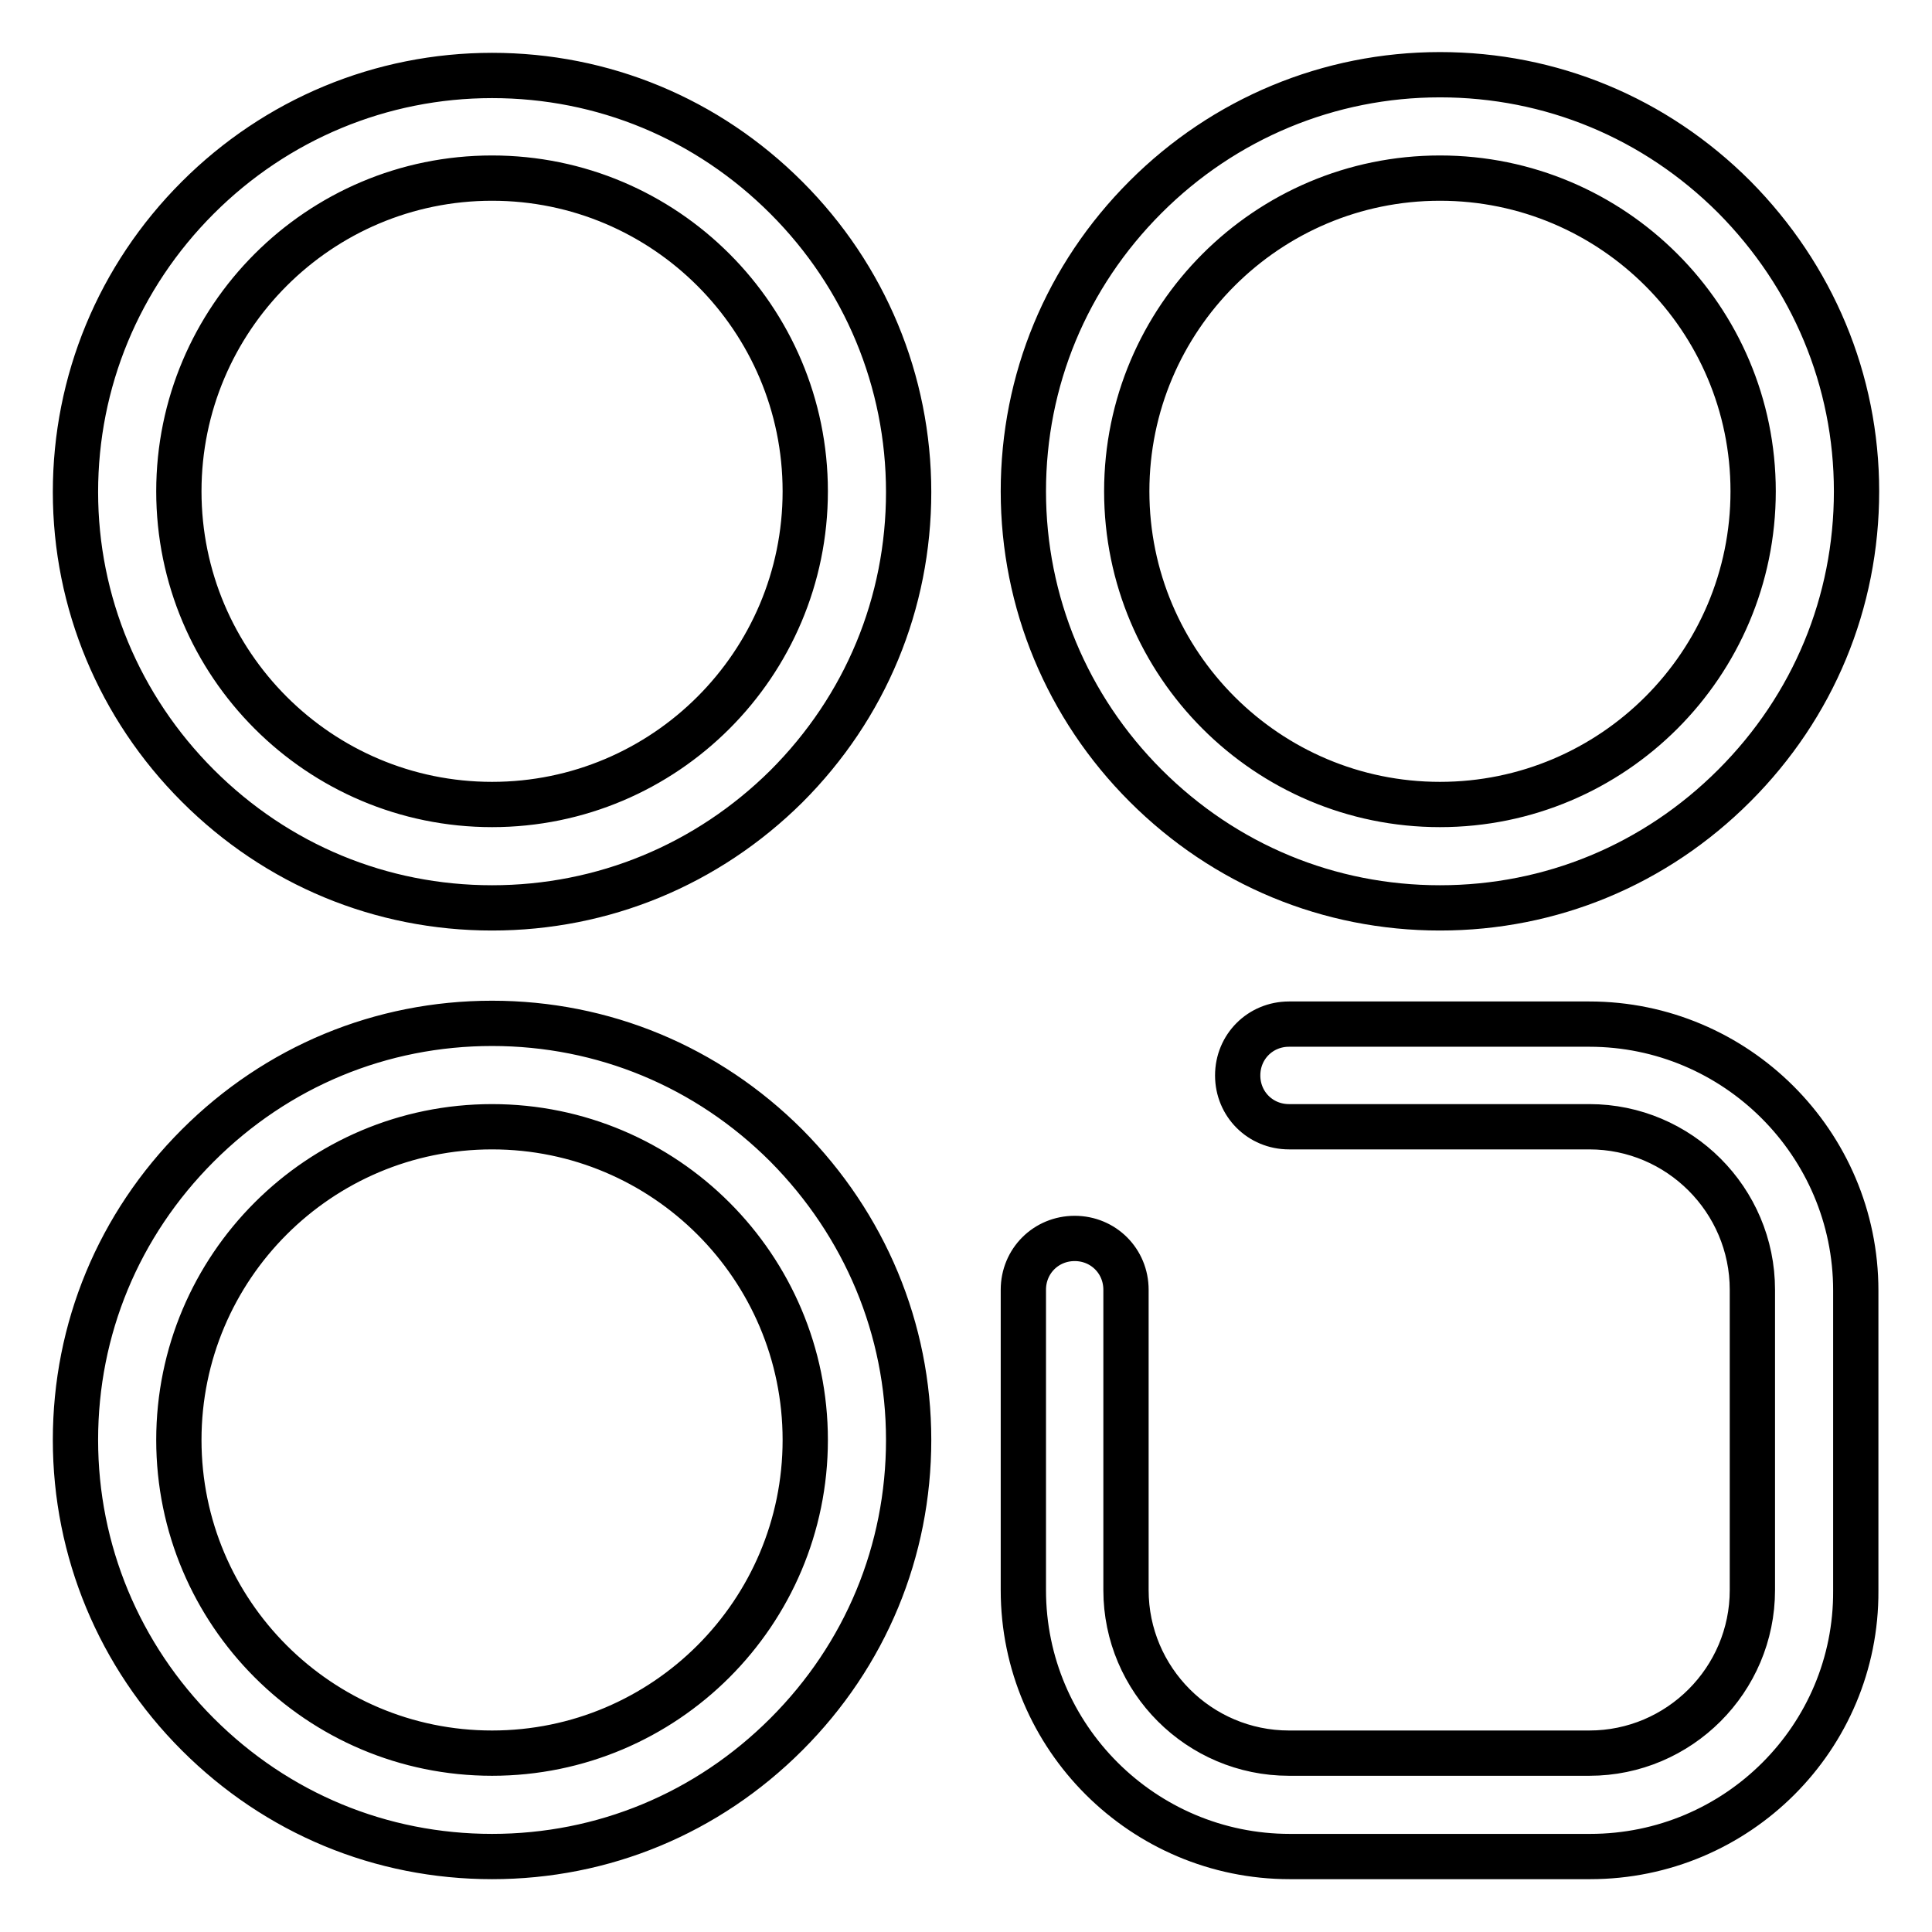 <?xml version="1.0" encoding="utf-8"?>
<!-- Svg Vector Icons : http://www.onlinewebfonts.com/icon -->
<!DOCTYPE svg PUBLIC "-//W3C//DTD SVG 1.1//EN" "http://www.w3.org/Graphics/SVG/1.1/DTD/svg11.dtd">
<svg version="1.1" xmlns="http://www.w3.org/2000/svg" xmlns:xlink="http://www.w3.org/1999/xlink" x="0px" y="0px" viewBox="0 0 256 256" enable-background="new 0 0 256 256" xml:space="preserve">
<g> <path stroke-width="6" fill-opacity="0" stroke="#000000"  d="M65.2,120.3c-14.7,0-28.5-5.7-39-16.2C15.8,93.7,10,79.8,10,65.2s5.7-28.5,16.2-39 C36.6,15.8,50.5,10,65.2,10c14.7,0,28.5,5.7,39,16.2c10.4,10.4,16.2,24.3,16.2,39s-5.7,28.5-16.2,39 C93.7,114.6,79.9,120.3,65.2,120.3z M65.2,23.6c-22.9,0-41.5,18.6-41.5,41.5s18.6,41.5,41.5,41.5s41.5-18.6,41.5-41.5 S88.1,23.6,65.2,23.6z M65.2,246c-14.7,0-28.5-5.7-39-16.2c-10.4-10.4-16.2-24.3-16.2-39c0-14.7,5.7-28.5,16.2-39 s24.3-16.2,39-16.2c14.7,0,28.5,5.7,39,16.2c10.4,10.5,16.2,24.3,16.2,39c0,14.7-5.7,28.5-16.2,39C93.7,240.3,79.9,246,65.2,246z  M65.2,149.3c-22.9,0-41.5,18.6-41.5,41.5c0,22.9,18.6,41.5,41.5,41.5s41.5-18.6,41.5-41.5C106.7,167.9,88.1,149.3,65.2,149.3z  M210.7,246h-39.8c-19.4,0-35.3-15.8-35.3-35.3v-39.8c0-3.8,3-6.8,6.8-6.8s6.8,3,6.8,6.8v39.8c0,11.9,9.7,21.6,21.6,21.6h39.8 c11.9,0,21.6-9.7,21.6-21.6v-39.8c0-11.9-9.7-21.6-21.6-21.6h-39.8c-3.8,0-6.8-3-6.8-6.8c0-3.8,3-6.8,6.8-6.8h39.8 c19.4,0,35.3,15.8,35.3,35.3v39.8C246,230.2,230.2,246,210.7,246z M190.8,120.3c-14.7,0-28.5-5.7-39-16.2 c-10.4-10.4-16.2-24.3-16.2-39s5.7-28.5,16.2-39c10.4-10.4,24.3-16.2,39-16.2c14.7,0,28.5,5.7,39,16.2c10.4,10.5,16.2,24.3,16.2,39 s-5.7,28.5-16.2,39C219.3,114.6,205.5,120.3,190.8,120.3z M190.8,23.6c-22.9,0-41.5,18.6-41.5,41.5s18.6,41.5,41.5,41.5 c22.9,0,41.5-18.6,41.5-41.5S213.7,23.6,190.8,23.6z"/></g>
</svg>